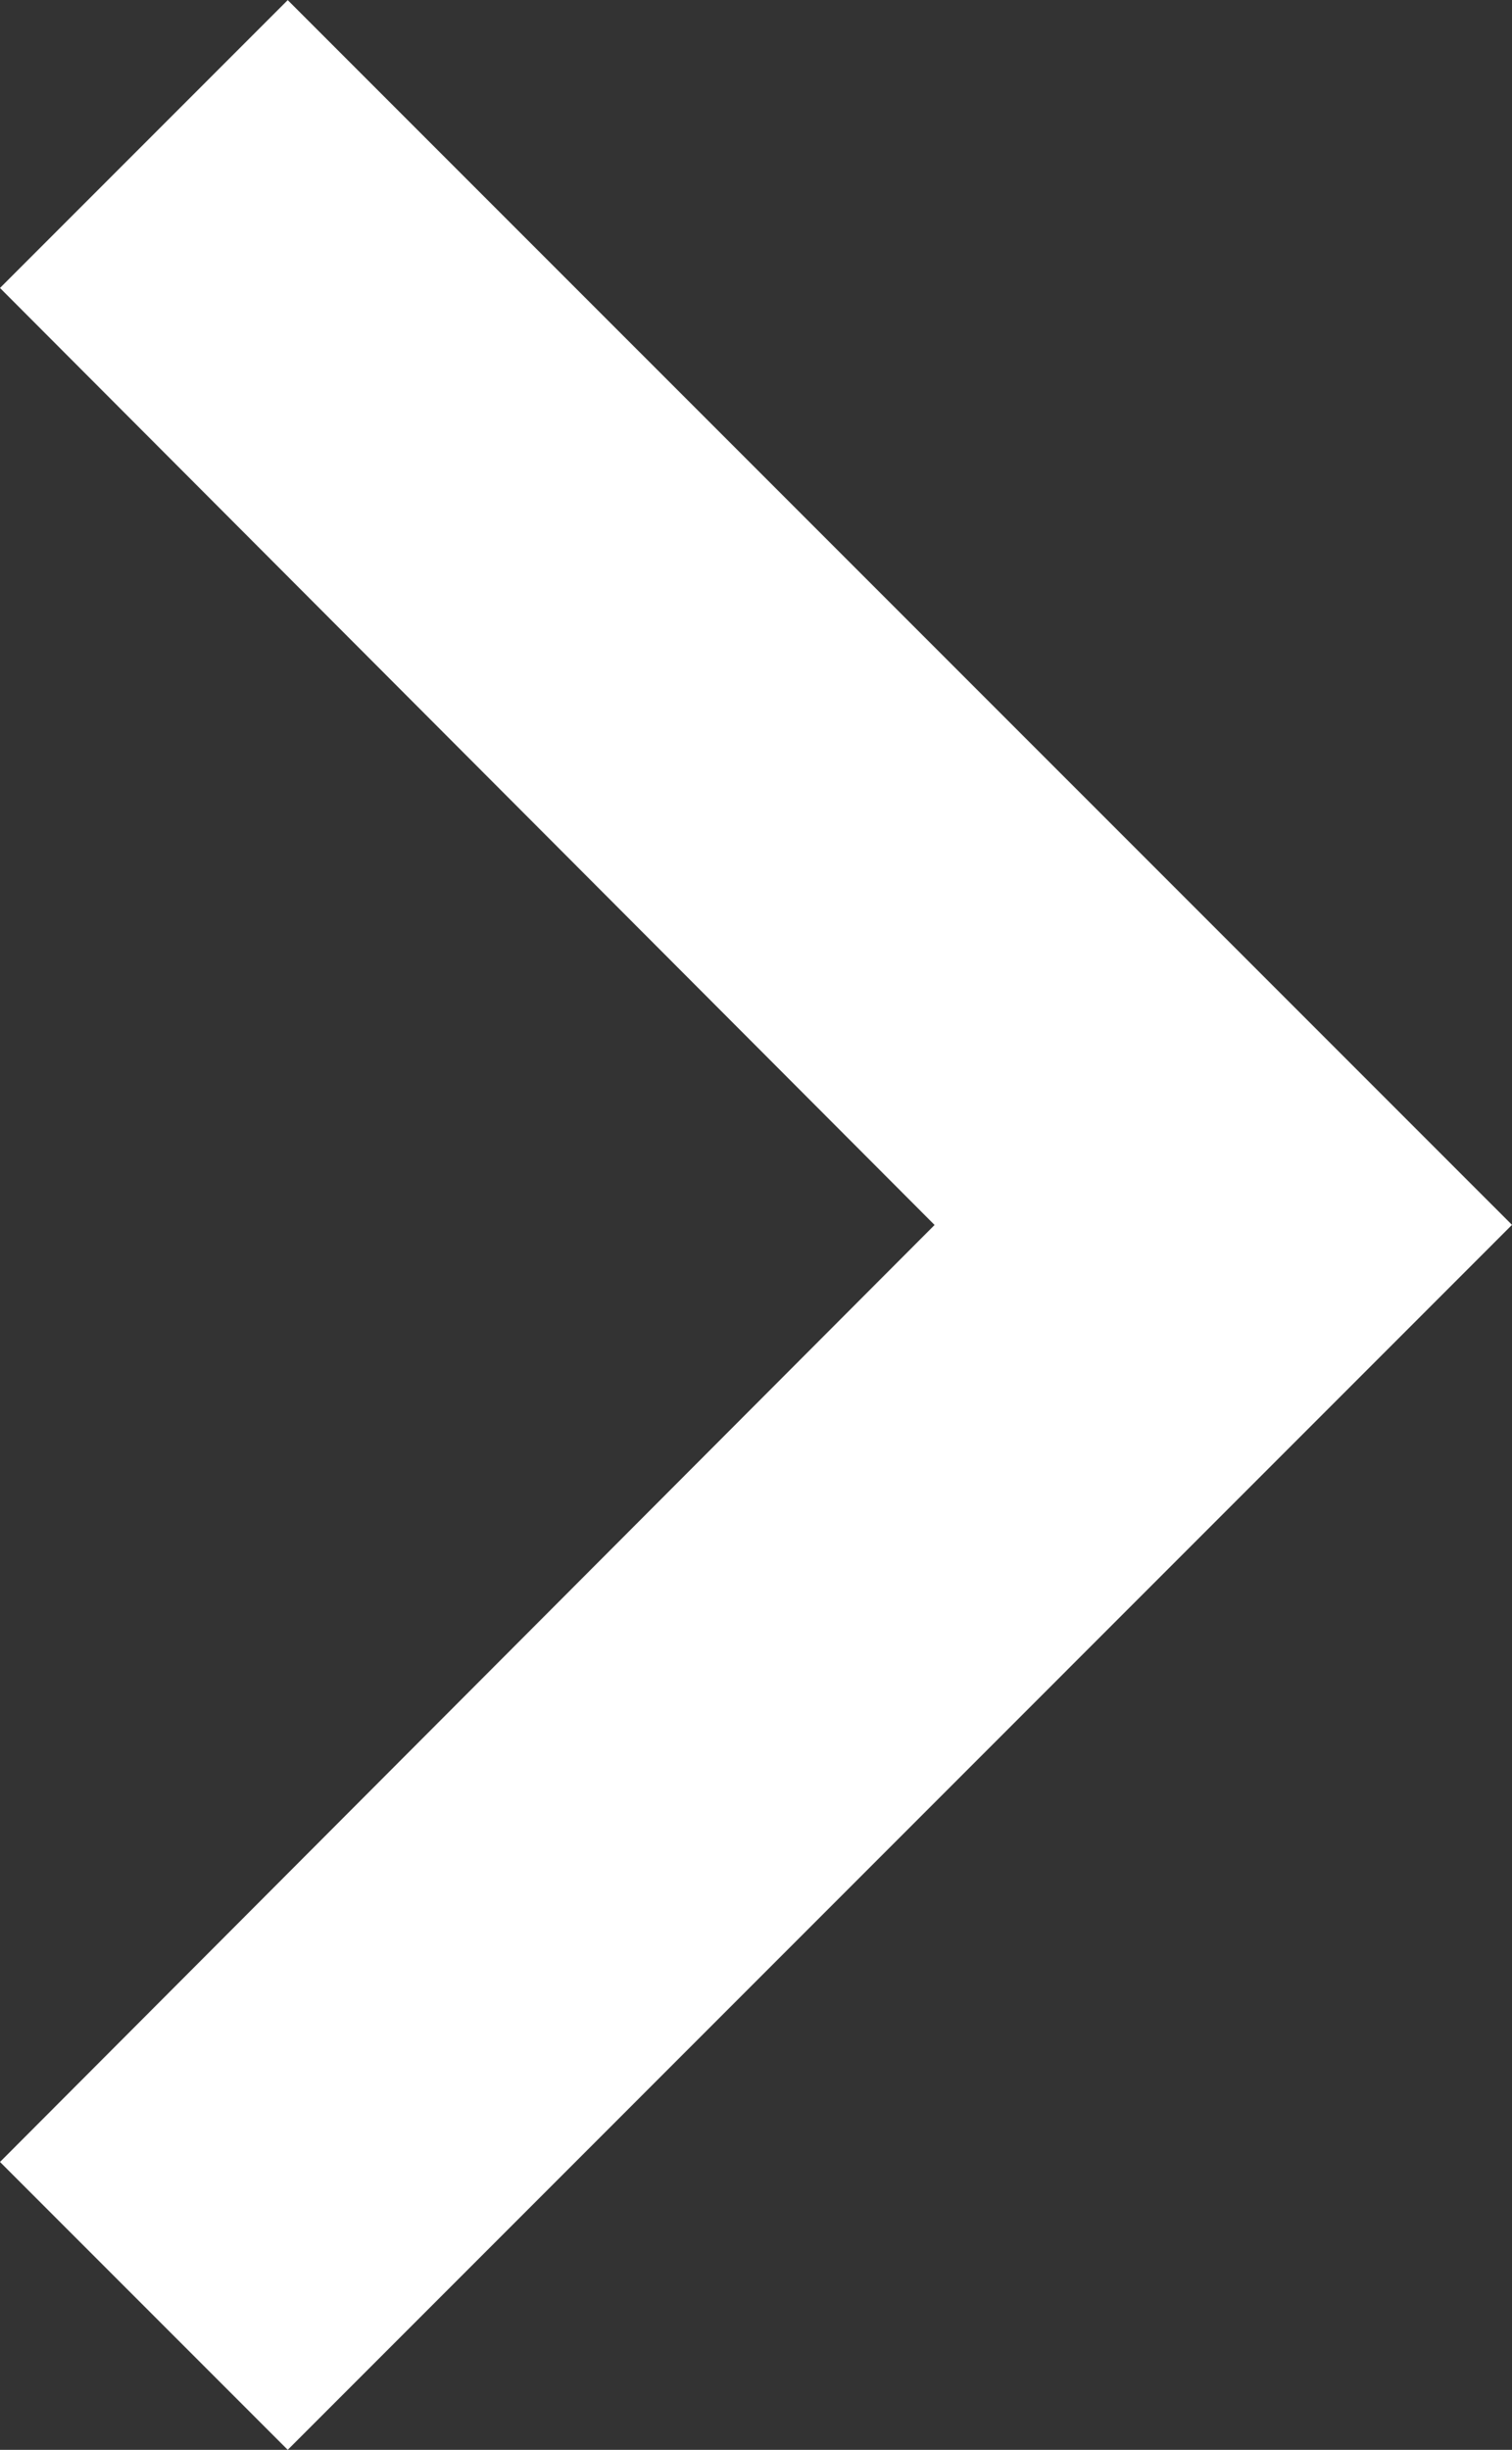 <svg xmlns="http://www.w3.org/2000/svg" width="13.043" height="21.123" viewBox="0 0 13.043 21.123">
  <rect x="0" y="0" width="13.043" height="21.123" fill="#333333" stroke="none"/>
  <path id="Icon_material-keyboard-arrow-right" data-name="Icon material-keyboard-arrow-right" d="M12.885,27.266l8.062-8.079-8.062-8.079,2.482-2.482L25.928,19.186,15.367,29.748Z" transform="translate(-12.885 -8.625)" fill="#fff"/>
</svg>
